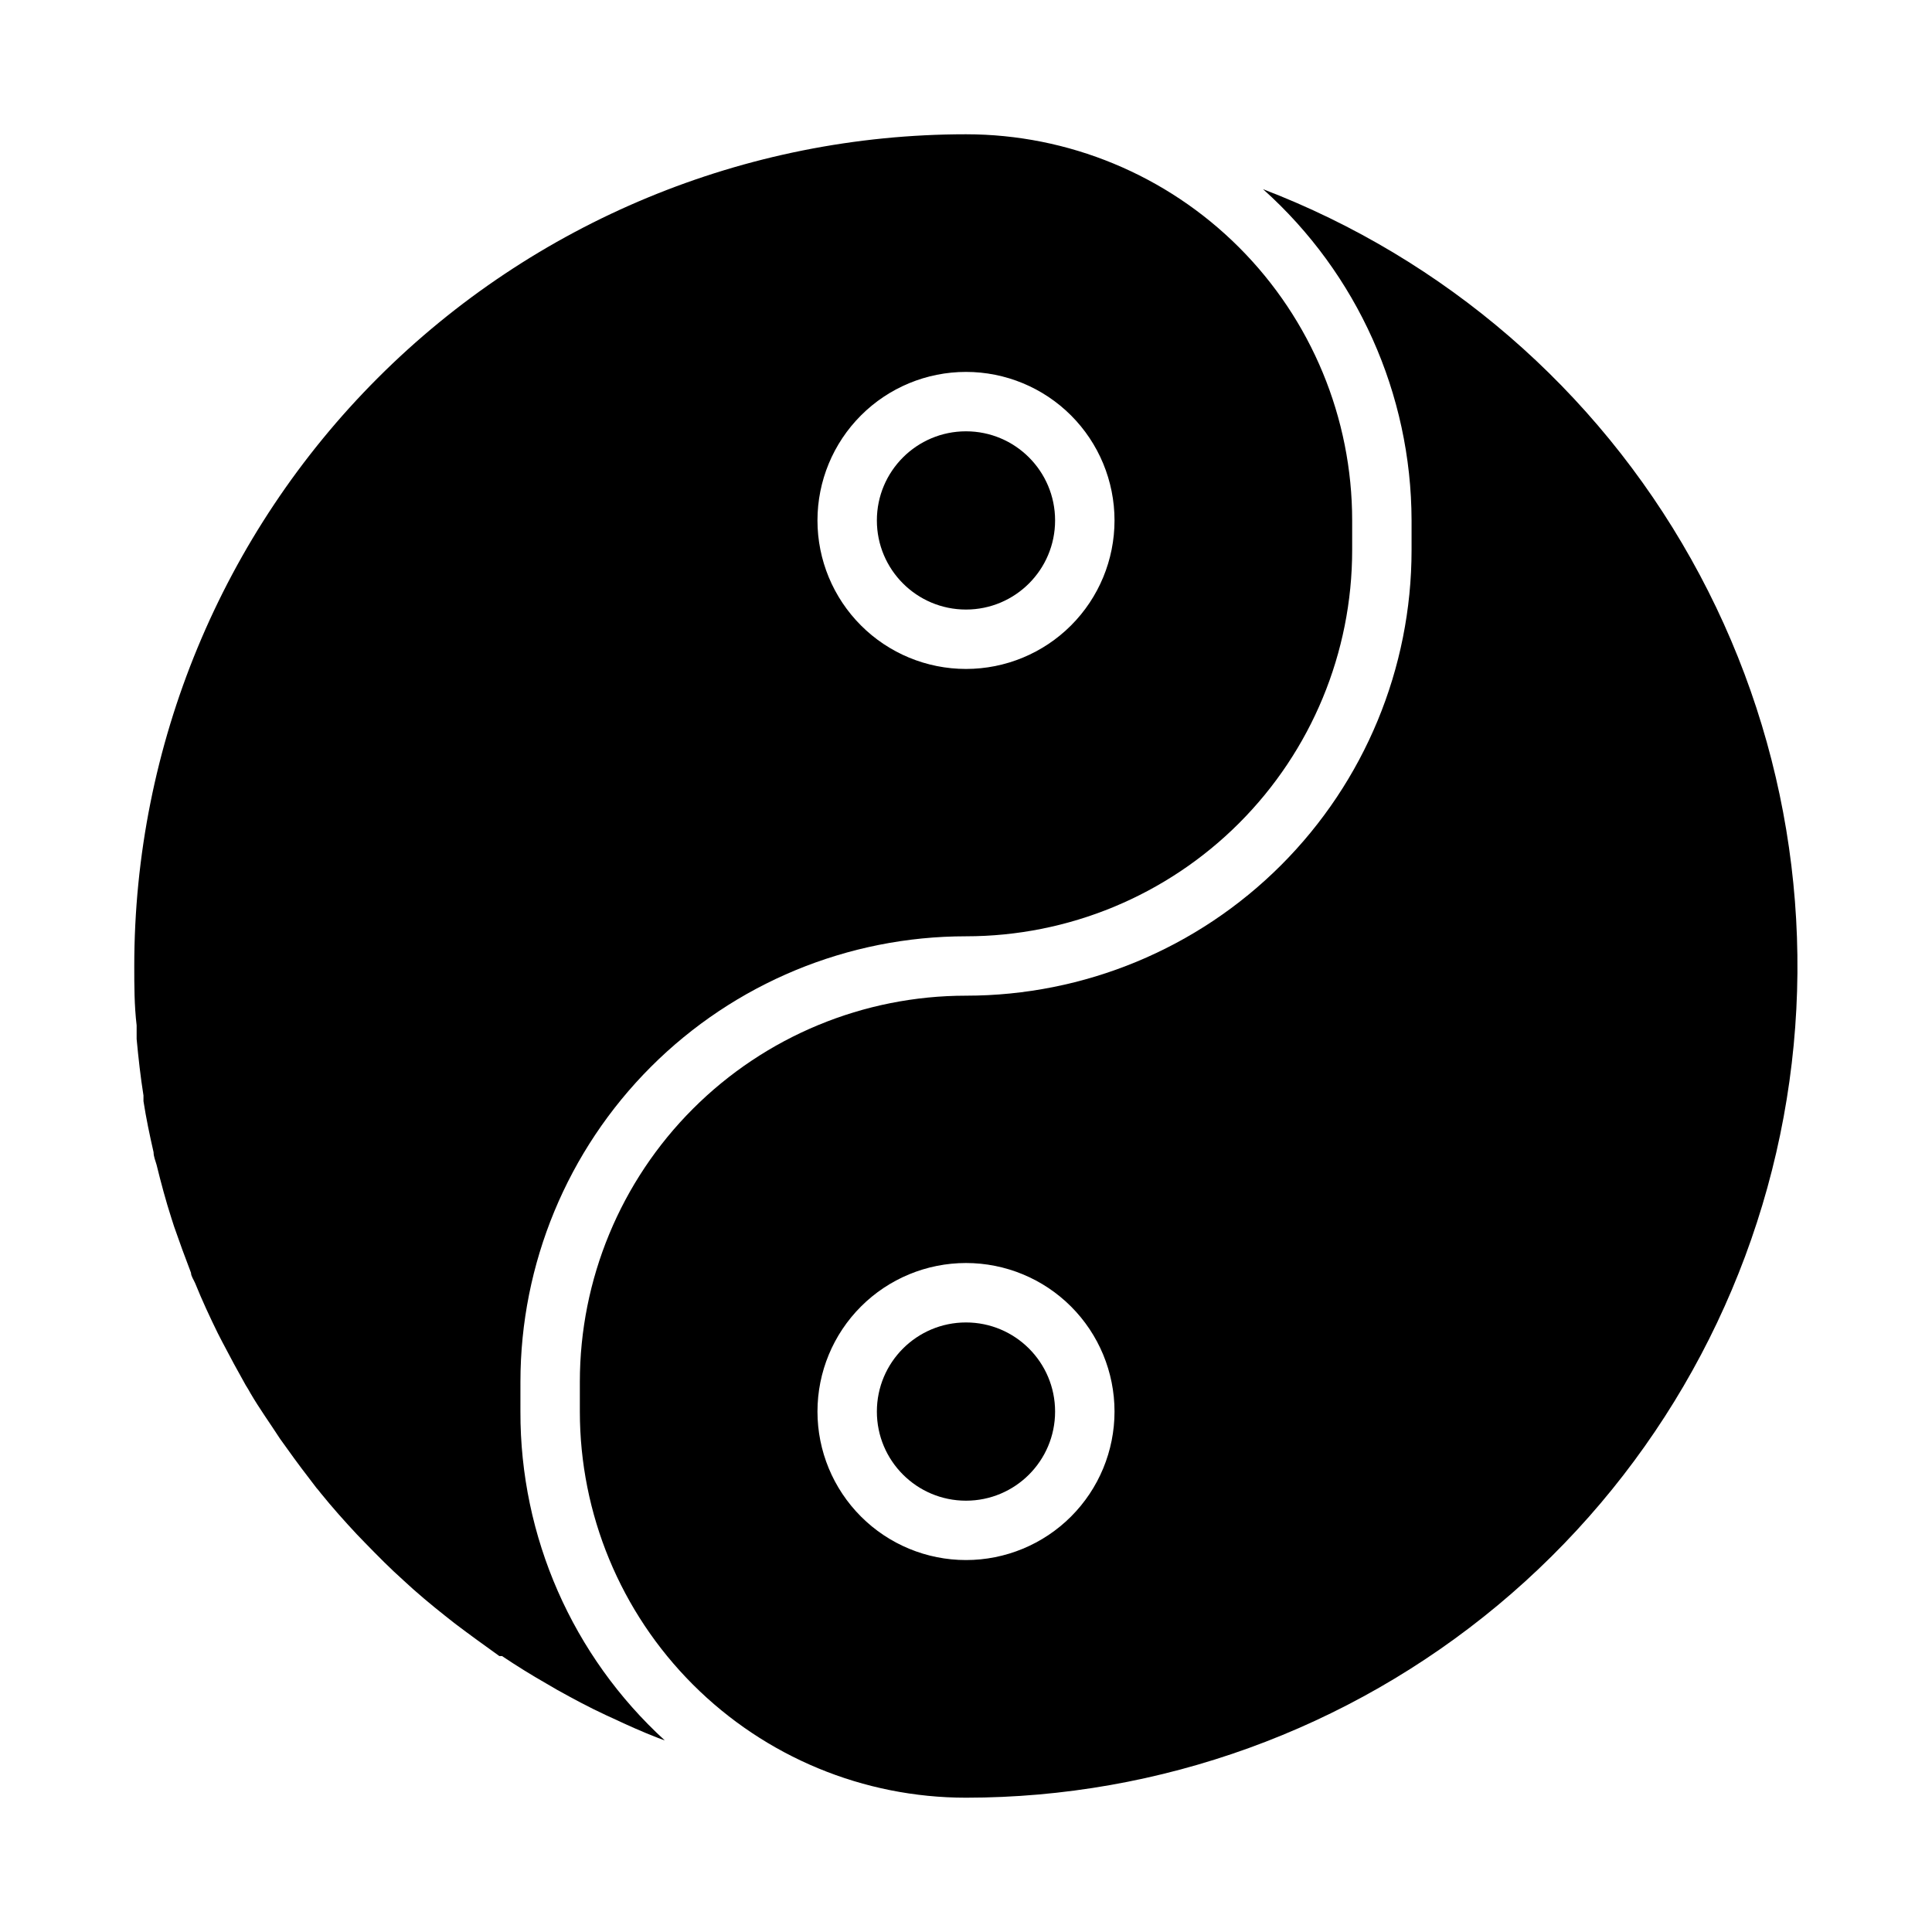 <?xml version="1.0" encoding="UTF-8"?>
<!-- Uploaded to: SVG Repo, www.svgrepo.com, Generator: SVG Repo Mixer Tools -->
<svg fill="#000000" width="800px" height="800px" version="1.1" viewBox="144 144 512 512" xmlns="http://www.w3.org/2000/svg">
 <g>
  <path d="m281.92 510.21c0-31.316 12.441-61.352 34.586-83.496 22.145-22.145 52.18-34.586 83.496-34.586 27.141 0 53.168-10.781 72.359-29.973 19.195-19.191 29.977-45.223 29.977-72.363v-7.871c0-27.141-10.781-53.172-29.977-72.363-19.191-19.191-45.219-29.973-72.359-29.973-58.461 0-114.52 23.223-155.86 64.559s-64.559 97.398-64.559 155.86c0 5.195 0 10.391 0.629 15.742v3.621c0.473 5.039 1.023 9.996 1.812 14.957v1.496c0.707 4.566 1.652 9.055 2.676 13.539 0 1.102 0.473 2.203 0.789 3.305 1.18 4.801 2.441 9.523 3.938 14.168l0.707 2.203c1.418 4.094 2.914 8.188 4.488 12.281 0 0.867 0.707 1.812 1.102 2.754 1.812 4.488 3.856 8.895 5.984 13.227l1.258 2.441c1.996 3.832 4.039 7.609 6.141 11.336 0.473 0.707 0.867 1.418 1.258 2.125 2.441 4.172 5.117 7.871 7.871 12.121l1.812 2.519c2.519 3.543 5.195 7.086 7.871 10.547 0.395 0.395 0.707 0.867 1.102 1.34 2.992 3.699 6.219 7.32 9.523 10.863l2.203 2.281c3.305 3.387 6.613 6.769 10.156 9.918v0.008c3.543 3.305 7.32 6.453 11.098 9.445l2.598 2.047c3.856 2.914 7.871 5.824 11.73 8.582h0.707c3.832 2.57 7.766 5.012 11.809 7.32l2.832 1.652c4.25 2.363 8.5 4.644 12.91 6.691l1.73 0.789c4.016 1.891 7.871 3.621 12.121 5.273l1.73 0.629h0.008c-24.461-22.359-38.352-54.004-38.258-87.145zm118.08-267.65c10.438 0 20.449 4.144 27.832 11.527 7.379 7.383 11.527 17.395 11.527 27.832s-4.148 20.449-11.527 27.832c-7.383 7.383-17.395 11.527-27.832 11.527-10.441 0-20.453-4.144-27.832-11.527-7.383-7.383-11.531-17.395-11.531-27.832s4.148-20.449 11.531-27.832c7.379-7.383 17.391-11.527 27.832-11.527z"/>
  <path d="m423.61 281.92c0 13.043-10.57 23.617-23.613 23.617s-23.617-10.574-23.617-23.617 10.574-23.617 23.617-23.617 23.613 10.574 23.613 23.617"/>
  <path d="m423.61 518.08c0 13.043-10.57 23.617-23.613 23.617s-23.617-10.574-23.617-23.617 10.574-23.617 23.617-23.617 23.613 10.574 23.613 23.617"/>
  <path d="m478.72 194.14c24.984 22.348 39.293 54.254 39.359 87.773v7.871c0 31.316-12.441 61.352-34.586 83.496-22.145 22.145-52.176 34.586-83.492 34.586-27.145 0-53.172 10.781-72.363 29.973-19.191 19.191-29.973 45.223-29.973 72.363v7.871c0 27.141 10.781 53.172 29.973 72.363 19.191 19.191 45.219 29.973 72.363 29.973 51.5-0.016 101.37-18.066 140.95-51.02 39.582-32.949 66.375-78.723 75.727-129.37 9.355-50.648 0.676-102.97-24.527-147.88-25.199-44.918-65.332-79.59-113.43-98zm-78.719 363.29c-10.441 0-20.453-4.144-27.832-11.527-7.383-7.383-11.531-17.391-11.531-27.832 0-10.438 4.148-20.449 11.531-27.832 7.379-7.379 17.391-11.527 27.832-11.527 10.438 0 20.449 4.148 27.832 11.527 7.379 7.383 11.527 17.395 11.527 27.832 0 10.441-4.148 20.449-11.527 27.832-7.383 7.383-17.395 11.527-27.832 11.527z"/>
 </g>
</svg>